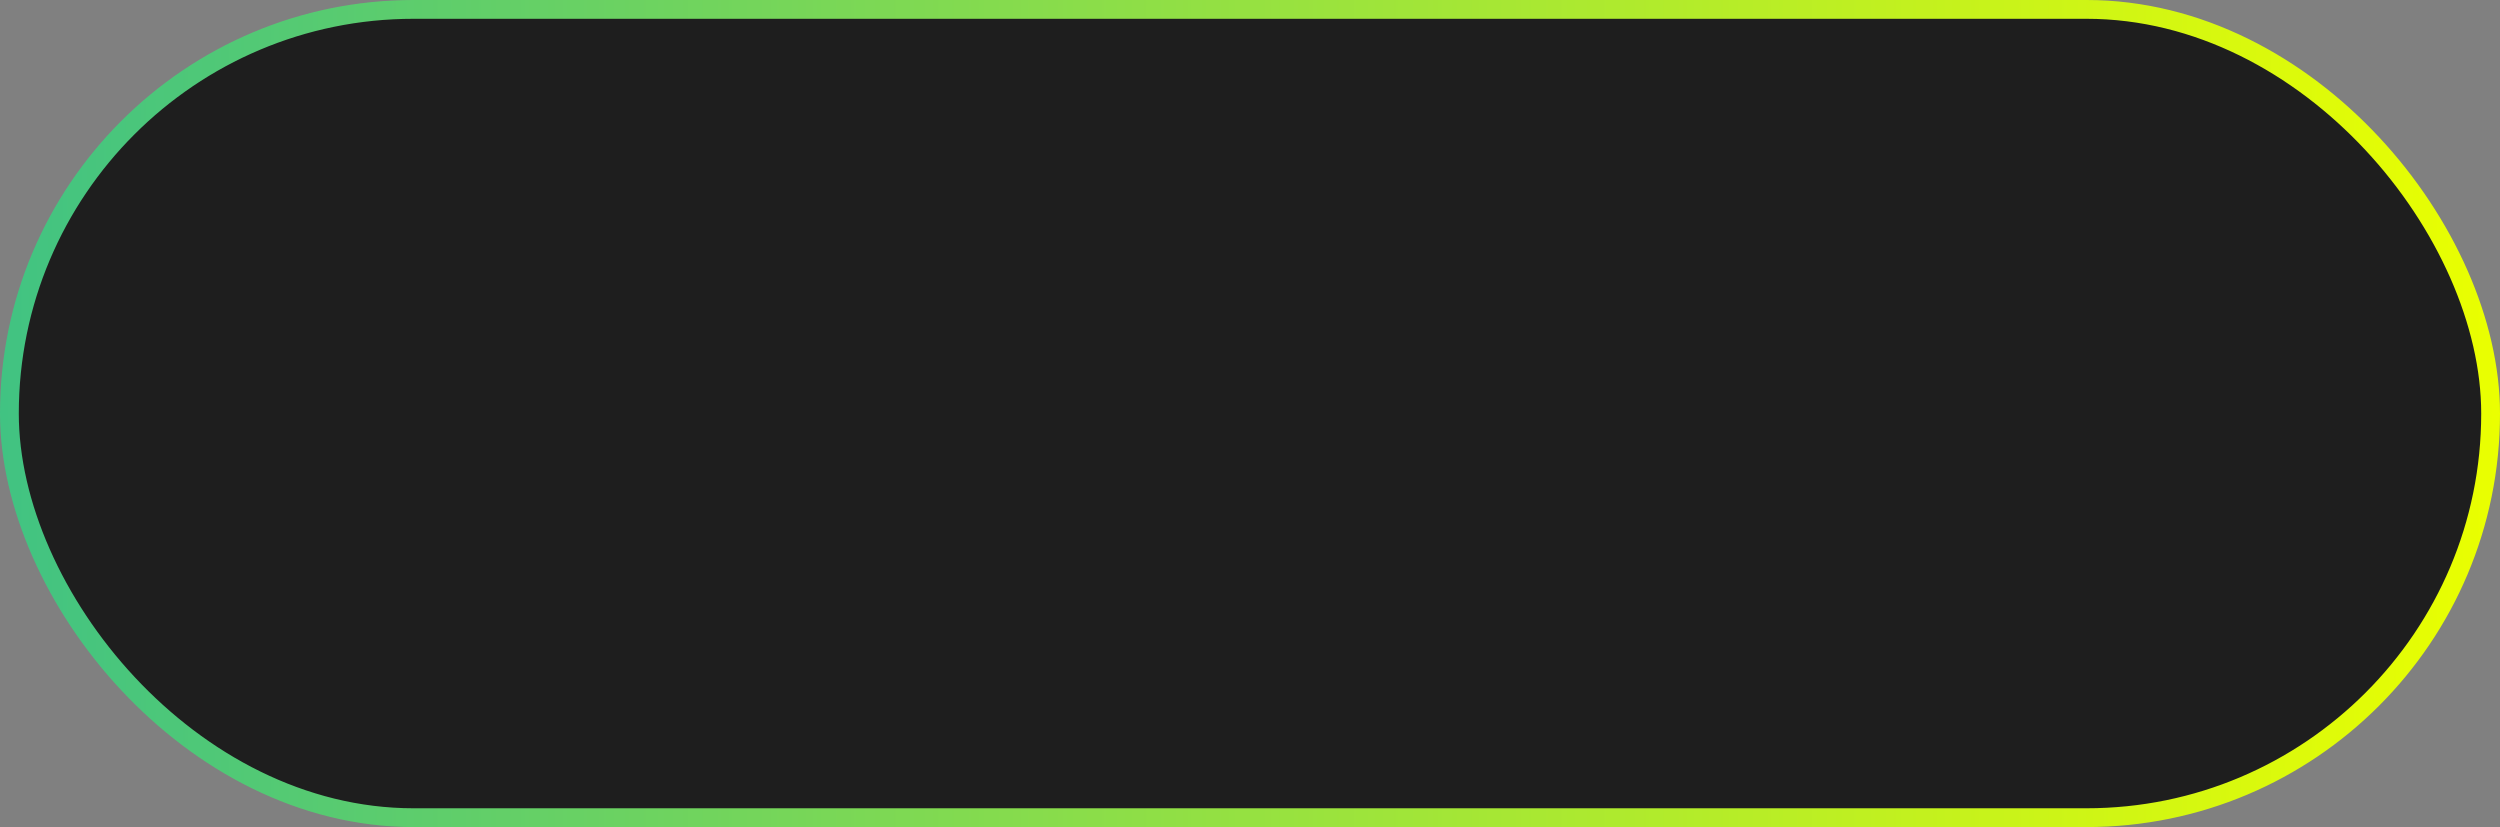 <?xml version="1.0" encoding="UTF-8"?> <svg xmlns="http://www.w3.org/2000/svg" width="133" height="44" viewBox="0 0 133 44" fill="none"><rect x="0" y="0" width="133" height="44" fill="#808080" stroke="none"/><rect x="0.5" y="0.5" width="132" height="43" rx="21.5" fill="#1E1E1E" stroke="url(#paint0_linear_2068_758)"></rect><defs><linearGradient id="paint0_linear_2068_758" x1="0" y1="22" x2="133" y2="22" gradientUnits="userSpaceOnUse"><stop stop-color="#41C382"></stop><stop offset="1" stop-color="#EAFF00"></stop></linearGradient></defs></svg> 